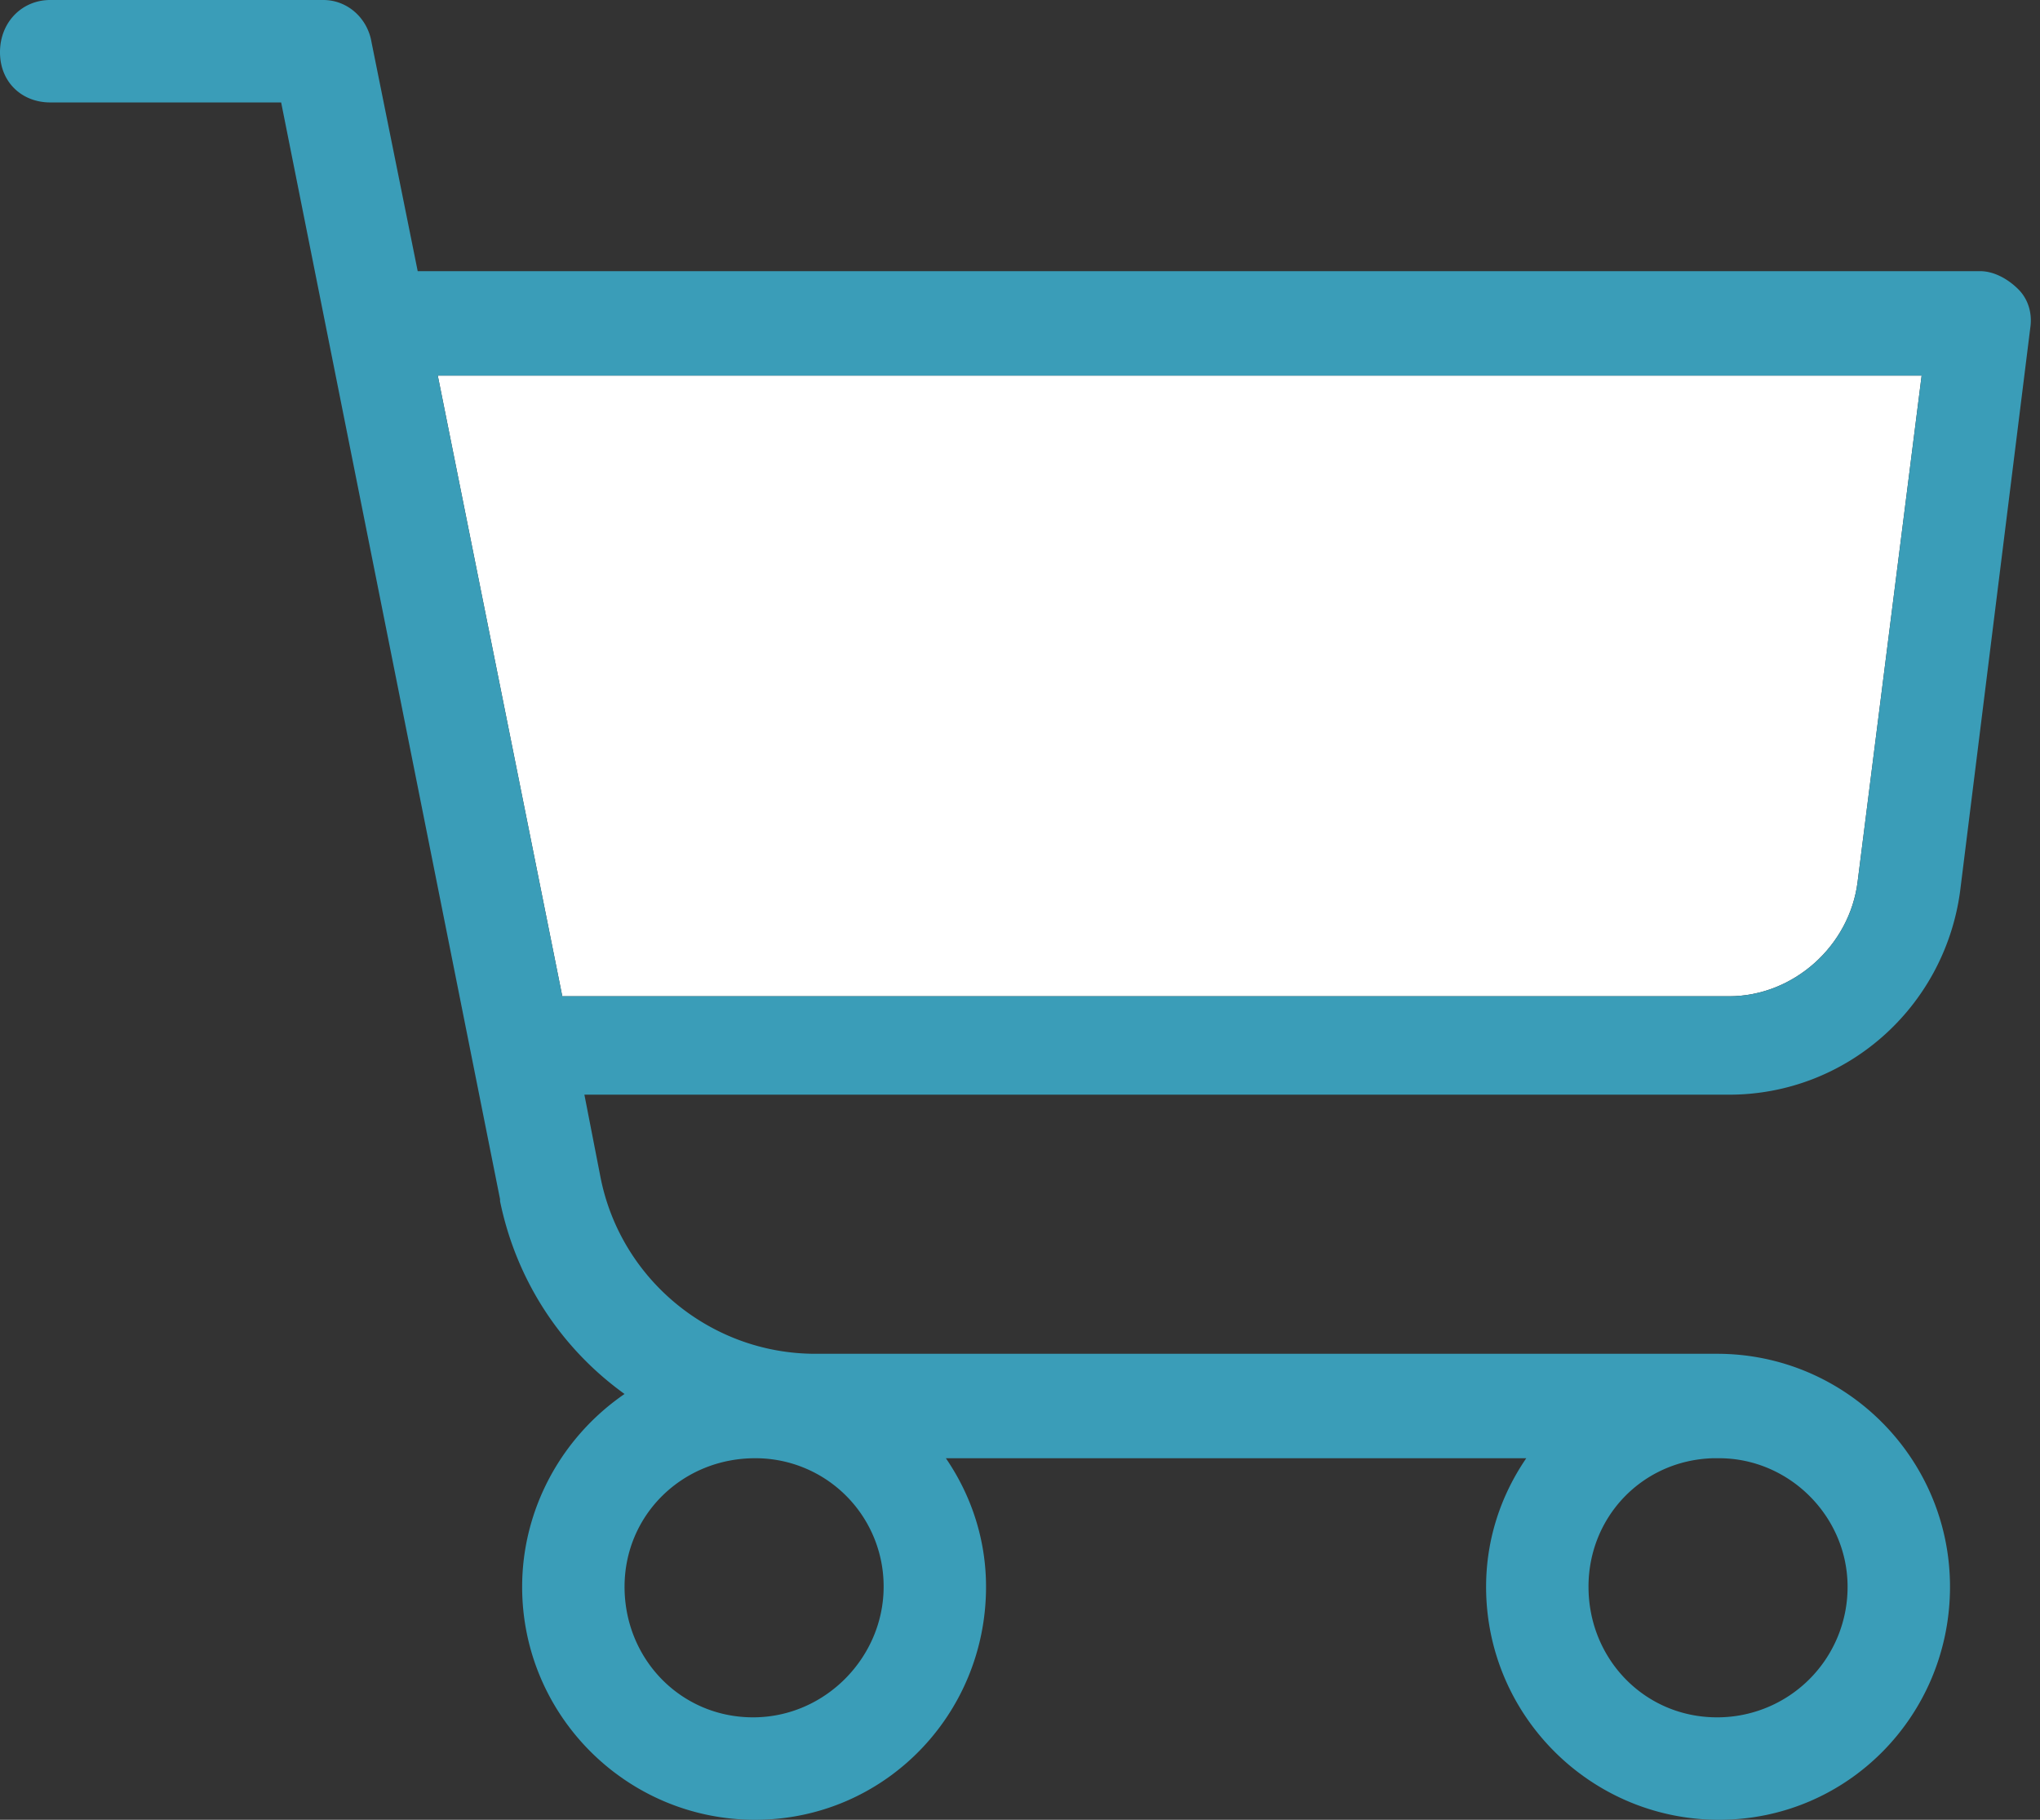<svg width="111" height="99" fill="none" xmlns="http://www.w3.org/2000/svg"><rect width="100%" height="100%" fill="#333333" stroke="none"/><path d="M104.573 20.325l-3.497 27.645c-.437 3.497-3.497 6.229-6.993 6.229H30.596l-6.775-33.765h80.752v-.11z" fill="#fff"/><path d="M109.818 15.735c-.546-.546-1.311-.983-2.076-.983H22.728L20.215 2.295C19.997.983 18.904 0 17.593 0H2.732C1.202 0 0 1.202 0 2.841c0 1.64 1.202 2.732 2.732 2.732h12.566l11.91 59.662v.11c.875 4.261 3.279 7.976 6.775 10.49-3.496 2.403-5.572 6.337-5.572 10.49C28.41 93.317 34.093 99 41.086 99c6.994 0 12.566-5.682 12.566-12.675 0-2.514-.765-4.918-2.185-6.994h31.58c-1.421 2.076-2.186 4.48-2.186 6.993C80.86 93.319 86.543 99 93.536 99c6.994 0 12.567-5.682 12.567-12.675 0-6.994-5.682-12.676-12.676-12.676H44.364c-5.682 0-10.6-4.043-11.692-9.616l-.874-4.48h62.285c6.338 0 11.692-4.699 12.566-11.036l3.825-30.706c.109-.765-.11-1.53-.656-2.076zm-5.245 4.59l-3.497 27.645c-.437 3.497-3.496 6.229-6.993 6.229H30.596l-6.775-33.765h80.752v-.11zm-70.59 66c0-3.934 3.17-6.994 7.103-6.994a6.972 6.972 0 016.994 6.993c0 3.825-3.17 7.103-7.103 7.103-3.934 0-6.994-3.169-6.994-7.103zm52.45 0c0-3.825 2.951-6.885 6.776-6.994h.328c3.824 0 6.993 3.169 6.993 6.993a7.089 7.089 0 01-7.103 7.103c-3.934 0-6.993-3.169-6.993-7.103z" fill="#3A9DB8"/></svg>